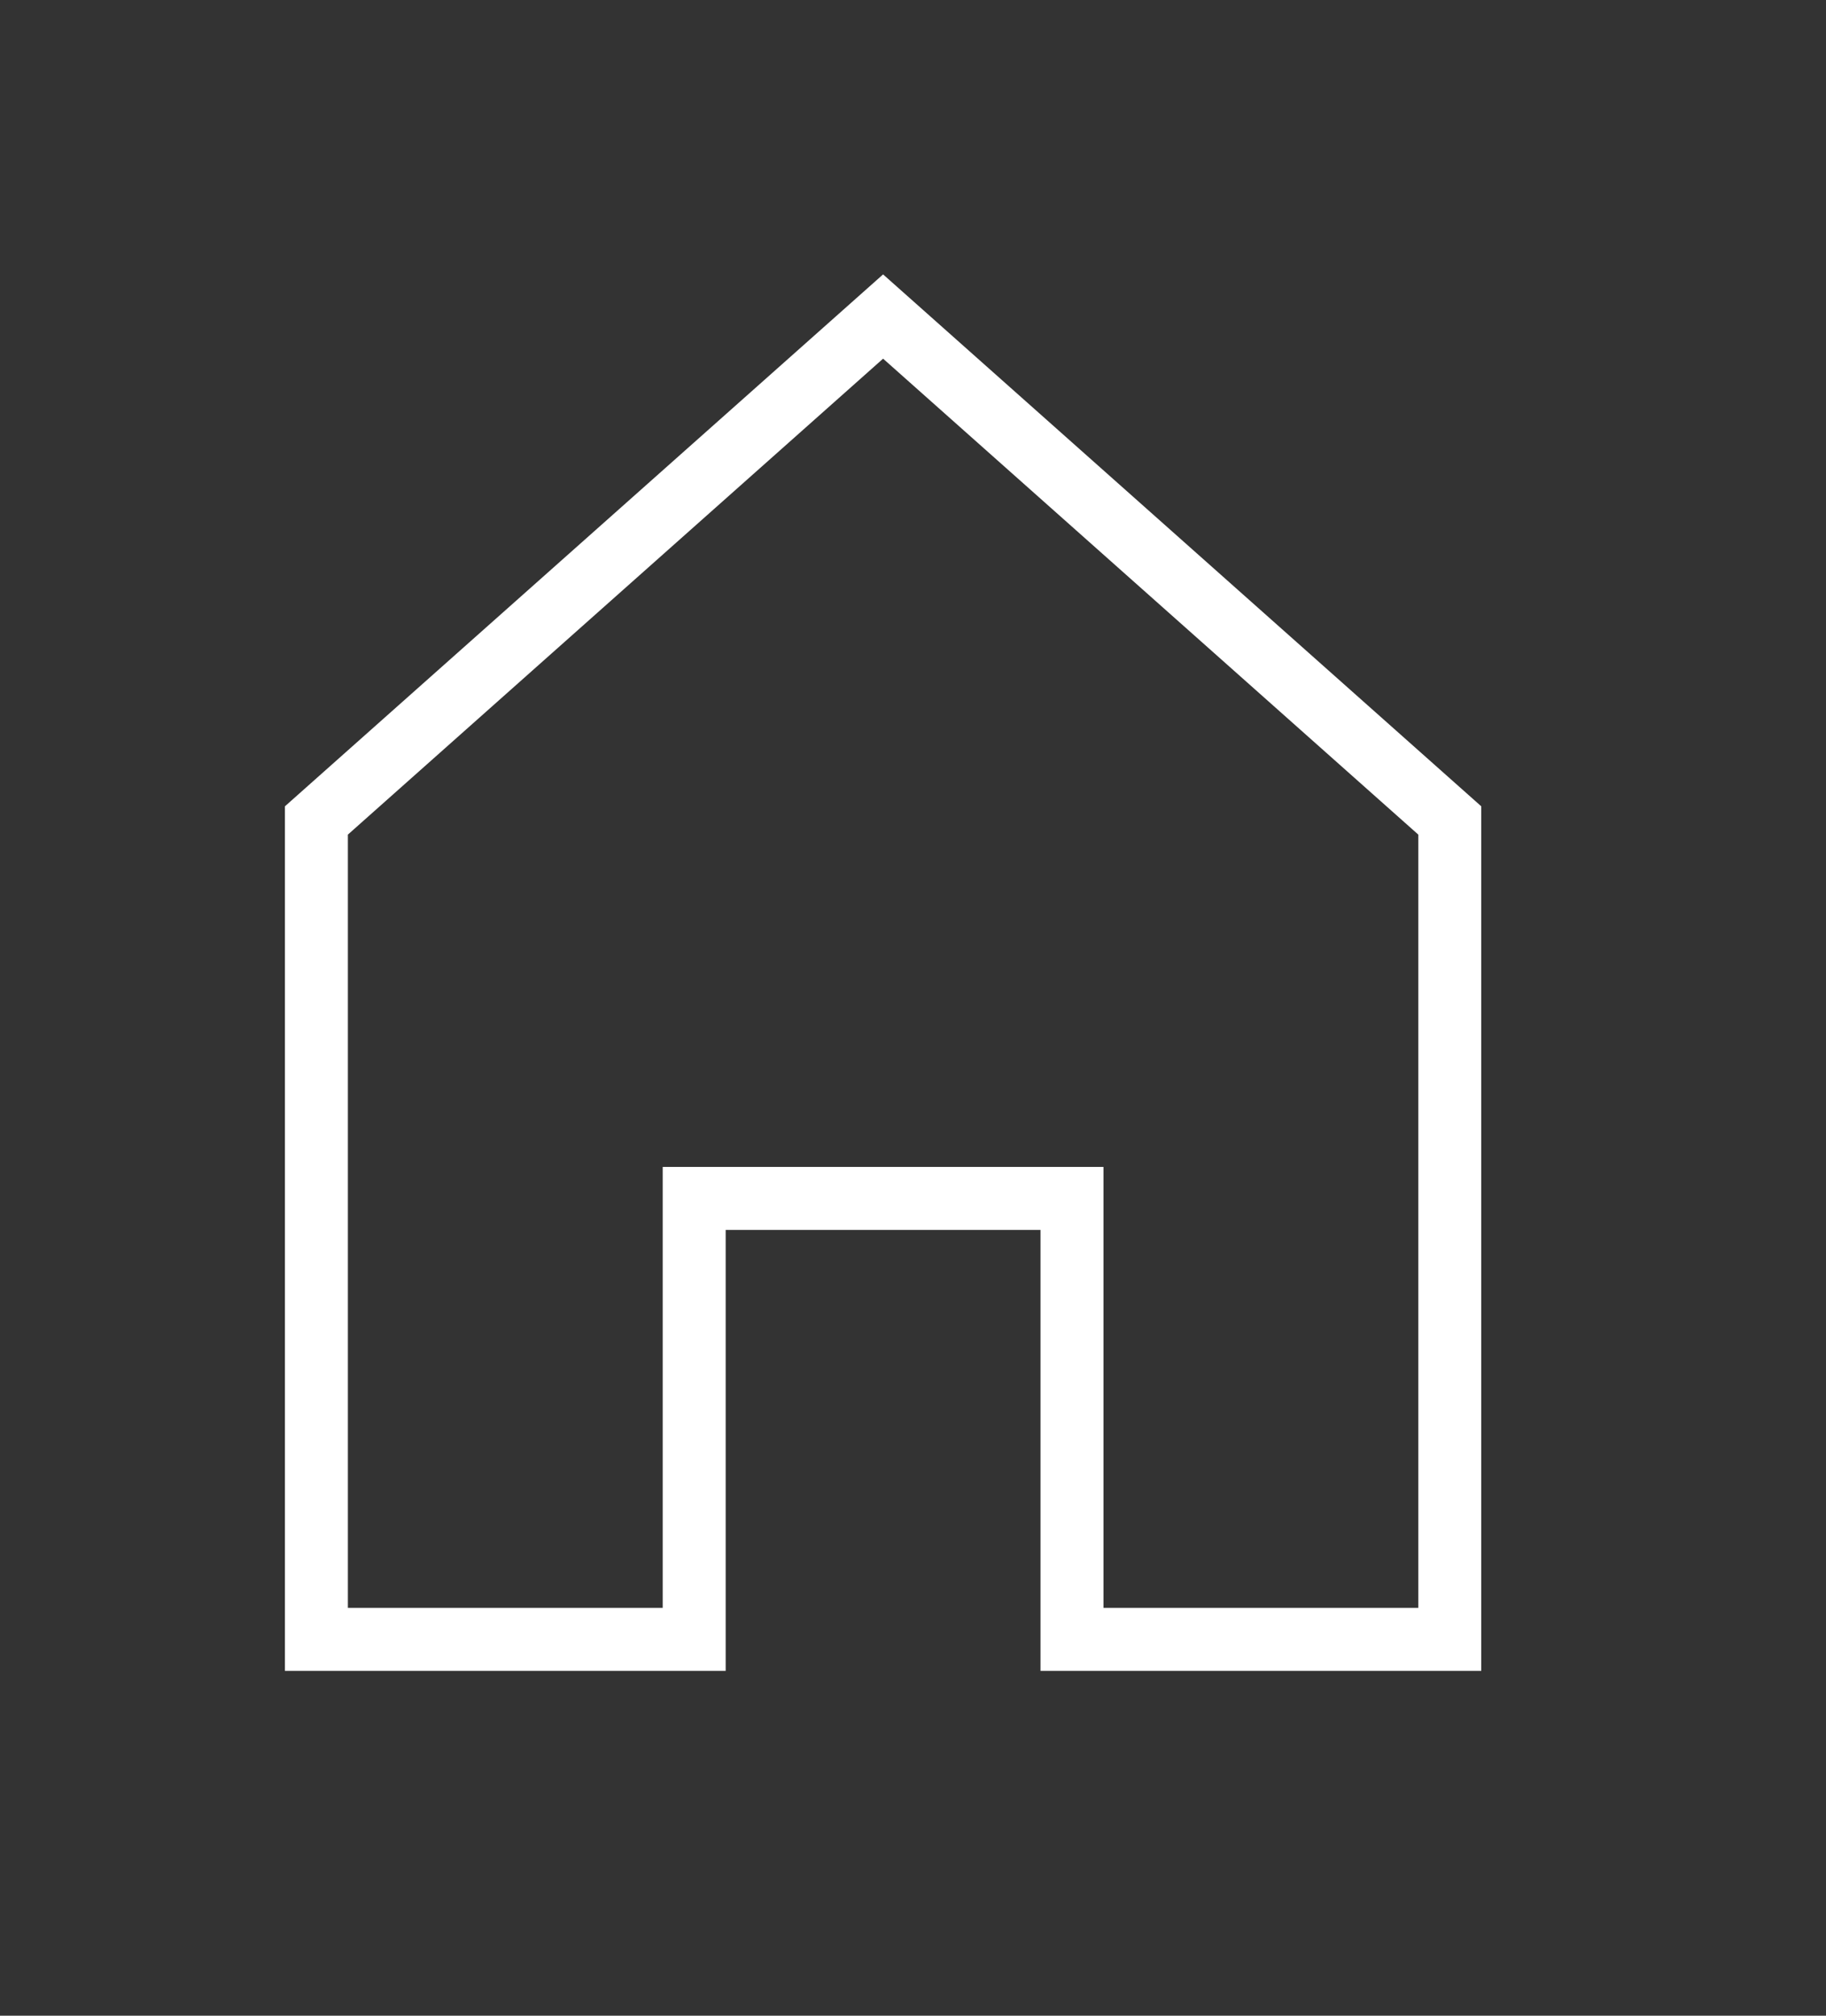 <?xml version="1.0" encoding="UTF-8" standalone="no"?>
<svg xmlns="http://www.w3.org/2000/svg" xmlns:xlink="http://www.w3.org/1999/xlink" xmlns:serif="http://www.serif.com/" width="100%" height="100%" viewBox="0 0 29 32" version="1.1" xml:space="preserve" style="fill-rule:evenodd;clip-rule:evenodd;stroke-linecap:square;stroke-miterlimit:10;">
    <rect x="0" y="0" width="29" height="32" fill="#333333" stroke="none"/>
    <g transform="matrix(1,0,0,1,-957.565,-338.959)">
        <g transform="matrix(1,0,0,1,959.59,341.984)">
            <path d="M12,2L3,10L3,23L9,23L9,16L15,16L15,23L21,23L21,10L12,2Z" style="fill:none;fill-rule:nonzero;stroke:white;stroke-width:1px;"></path>
        </g>
    </g>
</svg>
